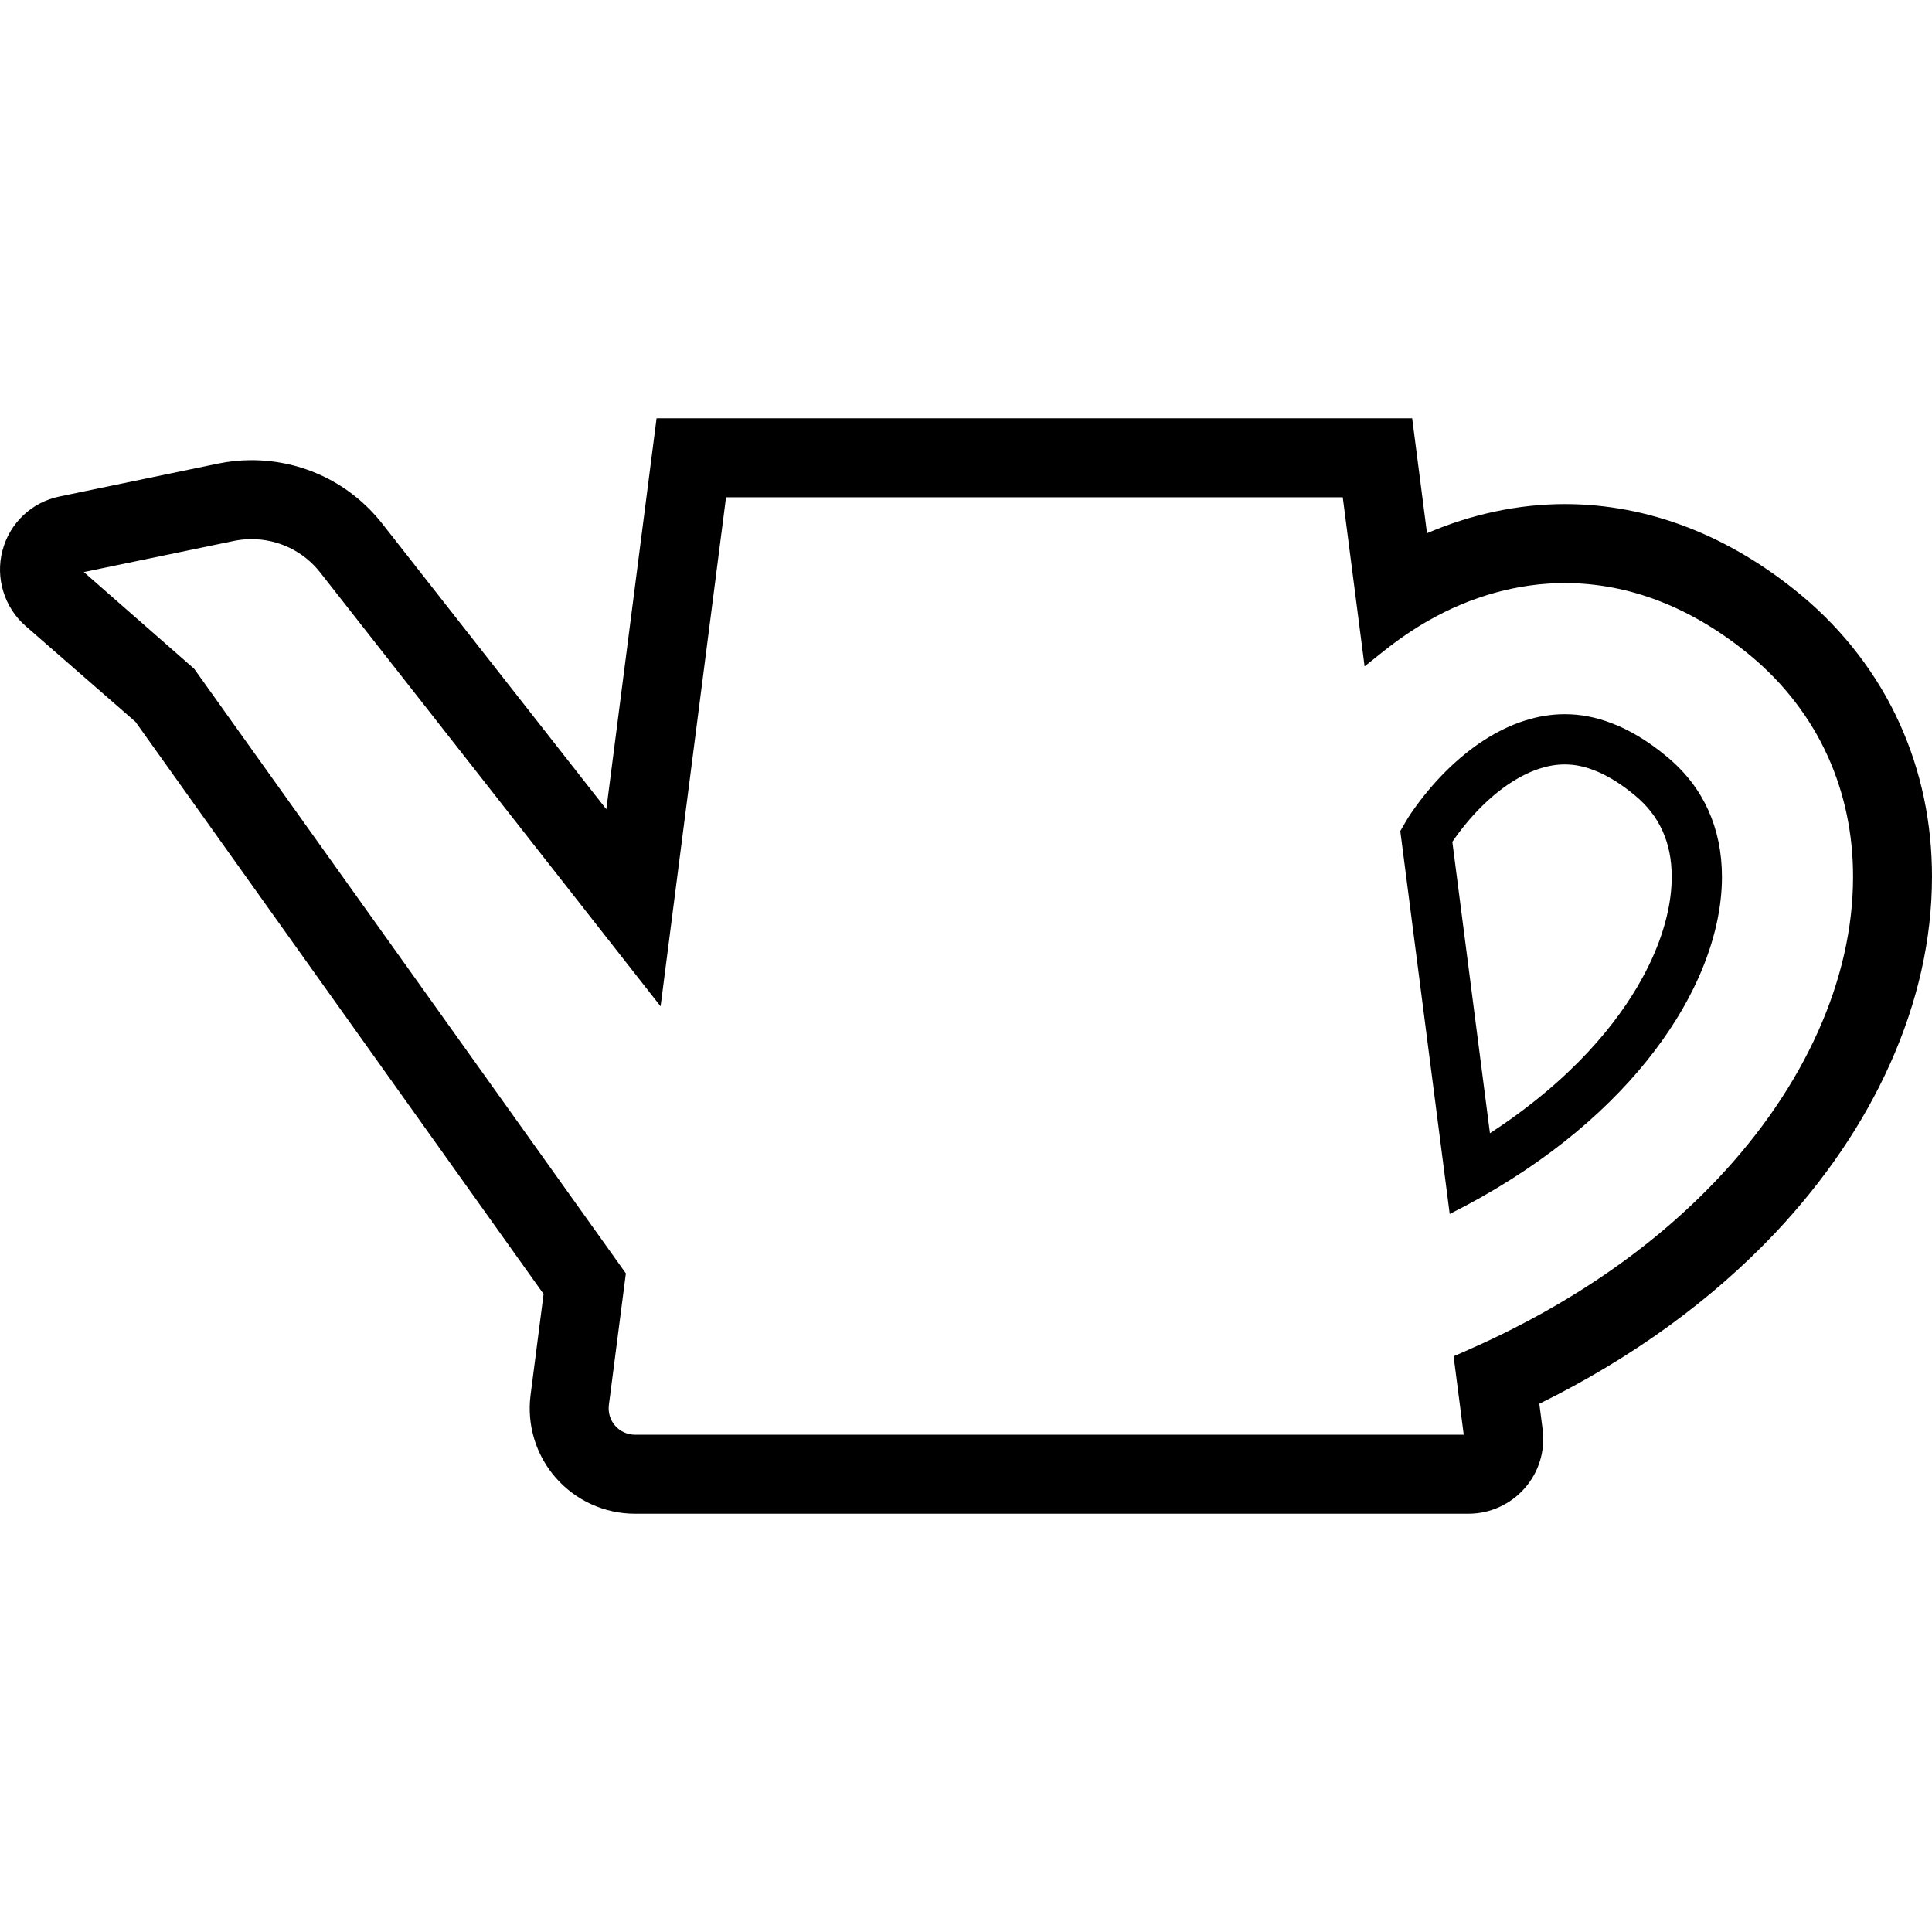 <?xml version="1.0" encoding="utf-8"?>

<!DOCTYPE svg PUBLIC "-//W3C//DTD SVG 1.1//EN" "http://www.w3.org/Graphics/SVG/1.1/DTD/svg11.dtd">

<svg height="800px" width="800px" version="1.1" id="_x32_" xmlns="http://www.w3.org/2000/svg" xmlns:xlink="http://www.w3.org/1999/xlink" 
	 viewBox="0 0 512 512"  xml:space="preserve">
<style type="text/css">
	.st0{fill:#000000;}
</style>
<g>
	<path class="st0" d="M450.096,259.167c4.299-9.593,6.245-18.721,6.24-26.773c0-6.584-1.263-12.454-3.621-17.691
		c-2.378-5.228-5.846-9.9-10.88-14.106c-5.256-4.383-10.131-7.178-14.603-8.896c-4.476-1.727-8.562-2.434-12.555-2.434
		c-3.566,0-7.091,0.576-10.652,1.718c-3.566,1.142-7.169,2.87-10.716,5.154c-7.104,4.56-13.948,11.432-19.433,19.474
		c-1.016,1.477-1.862,3.074-2.785,4.626l13.098,101.474c11.52-5.776,21.633-12.249,30.339-19.13
		C431.908,288.874,443.66,273.551,450.096,259.167z M394.85,300.316l-9.965-77.218c4.514-6.604,10.049-12.185,15.616-15.76
		c2.568-1.653,5.112-2.879,7.588-3.678c2.275-0.724,4.425-1.077,6.589-1.077c2.572,0,5.037,0.483,7.764,1.541
		c3.491,1.338,7.145,3.585,10.869,6.696c3.316,2.768,5.632,5.758,7.285,9.389c1.625,3.622,2.429,7.615,2.429,12.184
		c0.005,6.538-1.751,13.912-5.075,21.332c-4.239,9.472-13.172,23.819-31.668,38.399C402.683,294.975,398.862,297.707,394.85,300.316
		z"/>
	<path class="st0" d="M503.438,191.783c-5.808-12.9-14.788-24.637-25.969-33.952c-9.514-7.922-19.66-13.995-30.154-18.054
		c-10.592-4.104-21.573-6.193-32.638-6.193c-12.231,0-24.75,2.664-36.506,7.726l-3.933-30.461H174.001l-13.317,103.62
		l-59.346-75.648c-8.414-10.717-21.058-16.874-34.686-16.874c-3.004,0-6.008,0.316-8.924,0.92l-41.942,8.702
		c-7.416,1.522-13.22,7.029-15.142,14.366c-1.909,7.234,0.515,15.081,6.157,19.976l29.108,25.38l108.147,151.641l-3.445,26.745
		c-1.031,7.95,1.417,15.964,6.714,21.991c5.312,6.027,12.95,9.482,20.955,9.482h220.881c5.716,0,11.158-2.48,14.905-6.77
		c3.743-4.226,5.47-9.899,4.746-15.564l-0.873-6.798c24.568-12.128,45.625-27.395,62.614-45.392
		c13.053-13.874,23.258-28.91,30.33-44.678c7.369-16.428,11.107-33.097,11.116-49.544
		C512.014,218.046,509.136,204.376,503.438,191.783z M387.903,380.217H168.28c-2.006,0-3.914-0.863-5.242-2.358
		c-1.323-1.514-1.936-3.519-1.68-5.516l4.504-34.881L51.455,177.231L22.215,151.6l39.756-8.247c1.509-0.316,3.088-0.474,4.68-0.474
		c7.164,0,13.809,3.223,18.225,8.859l90.187,114.95l17.342-134.906h163.44l5.785,44.808l5.275-4.207
		c3.743-2.972,7.629-5.618,11.553-7.865c11.432-6.547,23.959-10.002,36.218-10.002c8.482,0,16.924,1.607,25.092,4.774
		c8.382,3.241,16.563,8.163,24.313,14.617c8.753,7.29,15.769,16.446,20.295,26.494c4.458,9.854,6.715,20.616,6.705,31.992
		c-0.01,13.475-3.134,27.266-9.282,40.982c-6.124,13.66-15.03,26.745-26.47,38.892c-17.692,18.76-40.402,34.24-67.491,46.016
		l-2.619,1.142L387.903,380.217z"/>
</g>
</svg>